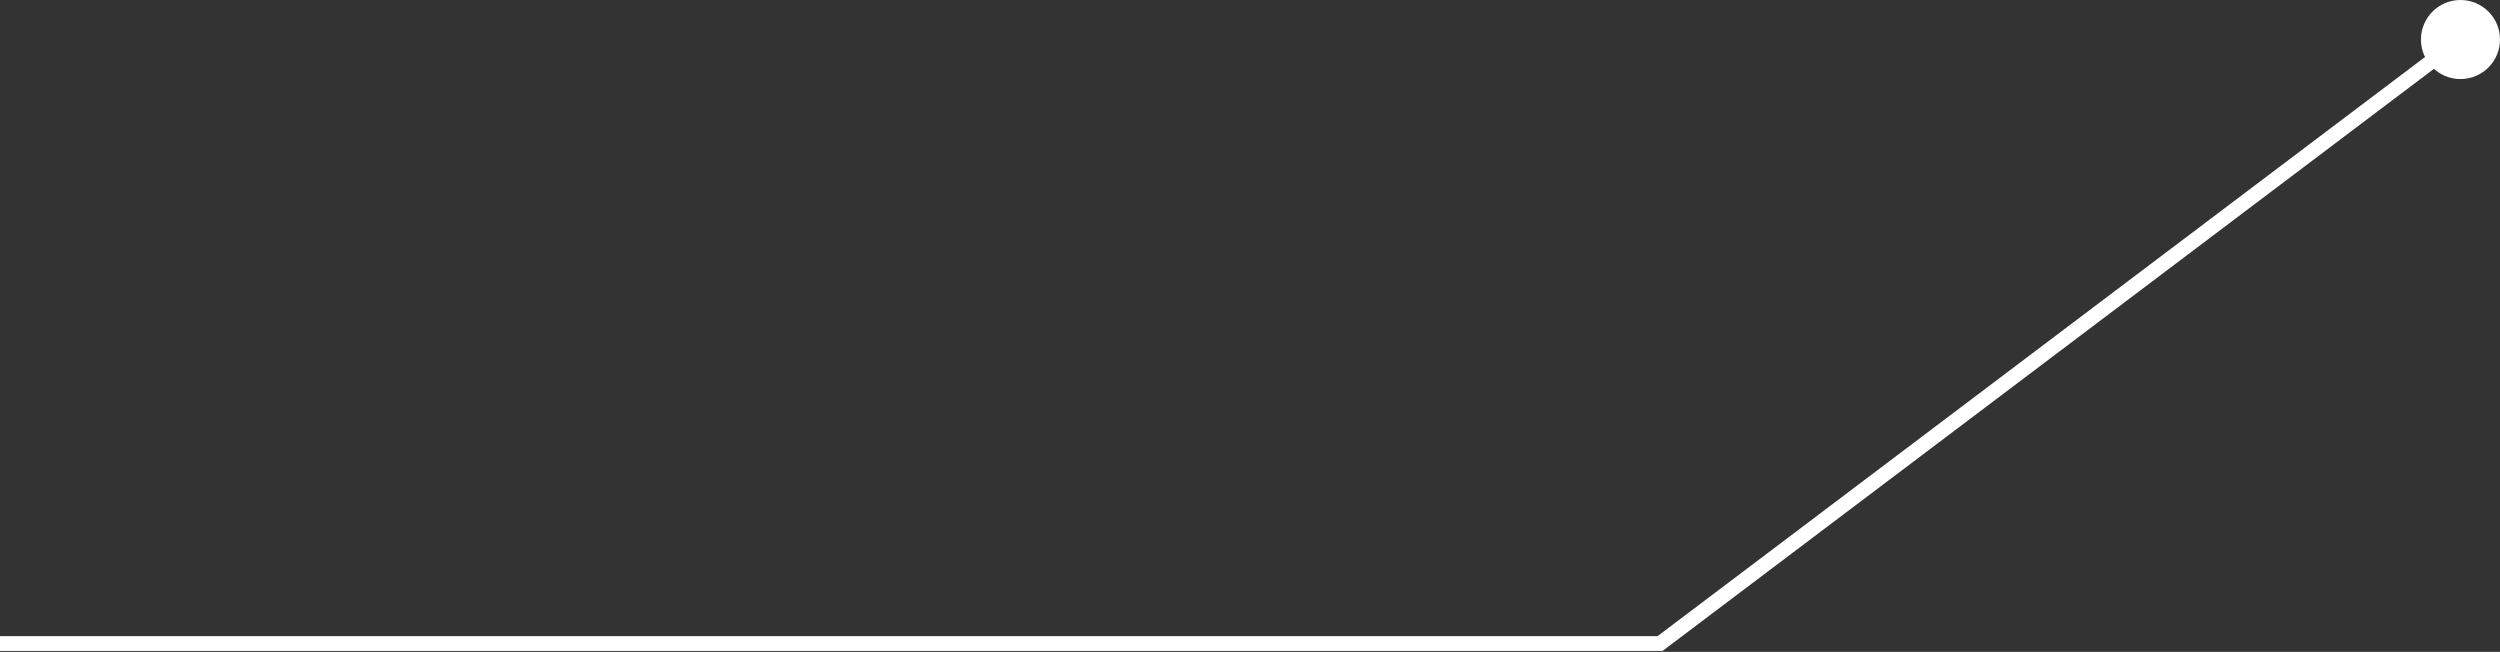 <?xml version="1.0" encoding="UTF-8"?> <svg xmlns="http://www.w3.org/2000/svg" width="1350" height="352" viewBox="0 0 1350 352" fill="none"><rect x="0" y="0" width="1350" height="352" fill="#333333" stroke="none"/> <path d="M896.443 347.505L898.853 350.7L897.783 351.507H896.443V347.505ZM1307.31 21.344C1307.31 9.556 1316.87 0 1328.66 0C1340.44 0 1350 9.556 1350 21.344C1350 33.132 1340.44 42.688 1328.66 42.688C1316.87 42.688 1307.31 33.132 1307.31 21.344ZM0 343.503H896.443V351.507H0V343.503ZM894.032 344.311L1326.25 18.15L1331.07 24.538L898.853 350.7L894.032 344.311Z" fill="white"></path> </svg> 
